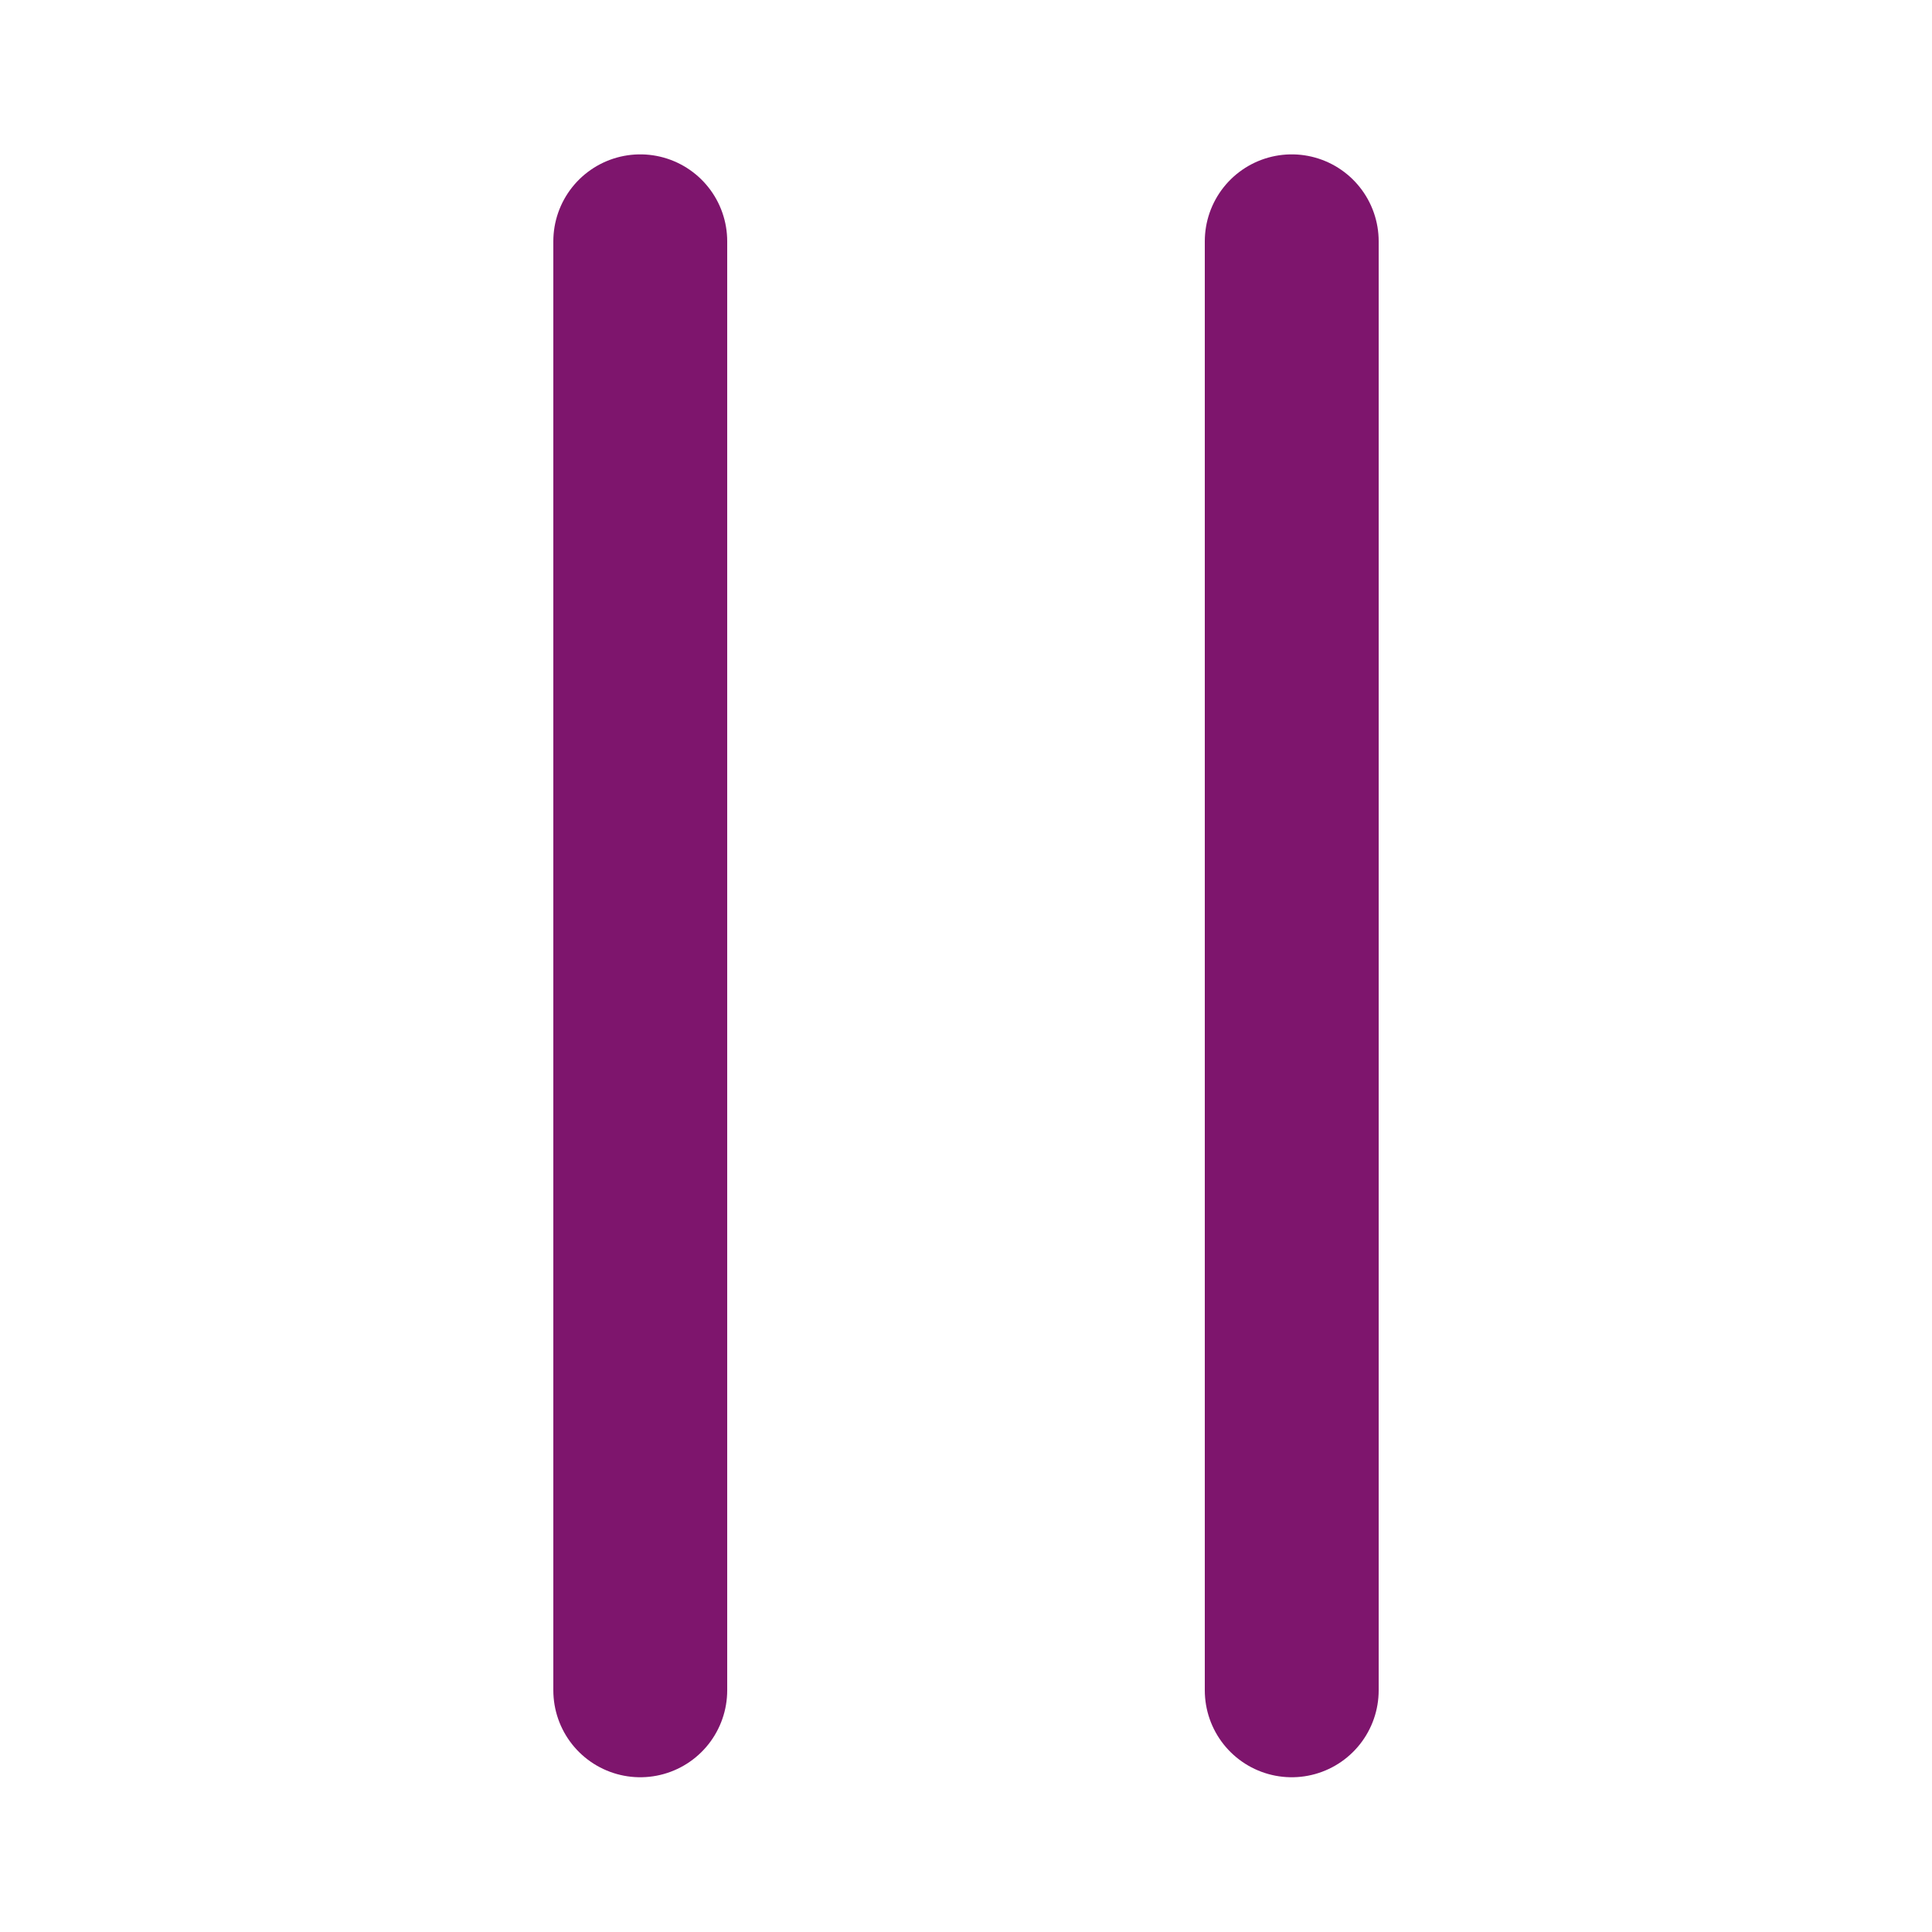 <?xml version="1.0" encoding="UTF-8"?>
<svg id="Ebene_1" data-name="Ebene 1" xmlns="http://www.w3.org/2000/svg" xmlns:xlink="http://www.w3.org/1999/xlink" viewBox="0 0 100 100">
  <defs>
    <style>
      .cls-1 {
        clip-path: url(#clippath-1);
      }

      .cls-2 {
        clip-path: url(#clippath);
      }

      .cls-3, .cls-4 {
        fill: none;
      }

      .cls-4 {
        stroke: #7e156d;
        stroke-linecap: round;
        stroke-linejoin: round;
        stroke-width: 9px;
      }
    </style>
    <clipPath id="clippath">
      <rect class="cls-3" x="0" y="0" width="100" height="100"/>
    </clipPath>
    <clipPath id="clippath-1">
      <rect class="cls-3" x="0" y="0" width="100" height="100"/>
    </clipPath>
  </defs>
  <g class="cls-2">
    <g class="cls-1">
      <line class="cls-4" x1="33.14" y1="12.49" x2="33.14" y2="87.49"/>
      <line class="cls-4" x1="66.86" y1="12.49" x2="66.86" y2="87.49"/>
    </g>
  </g>
</svg>